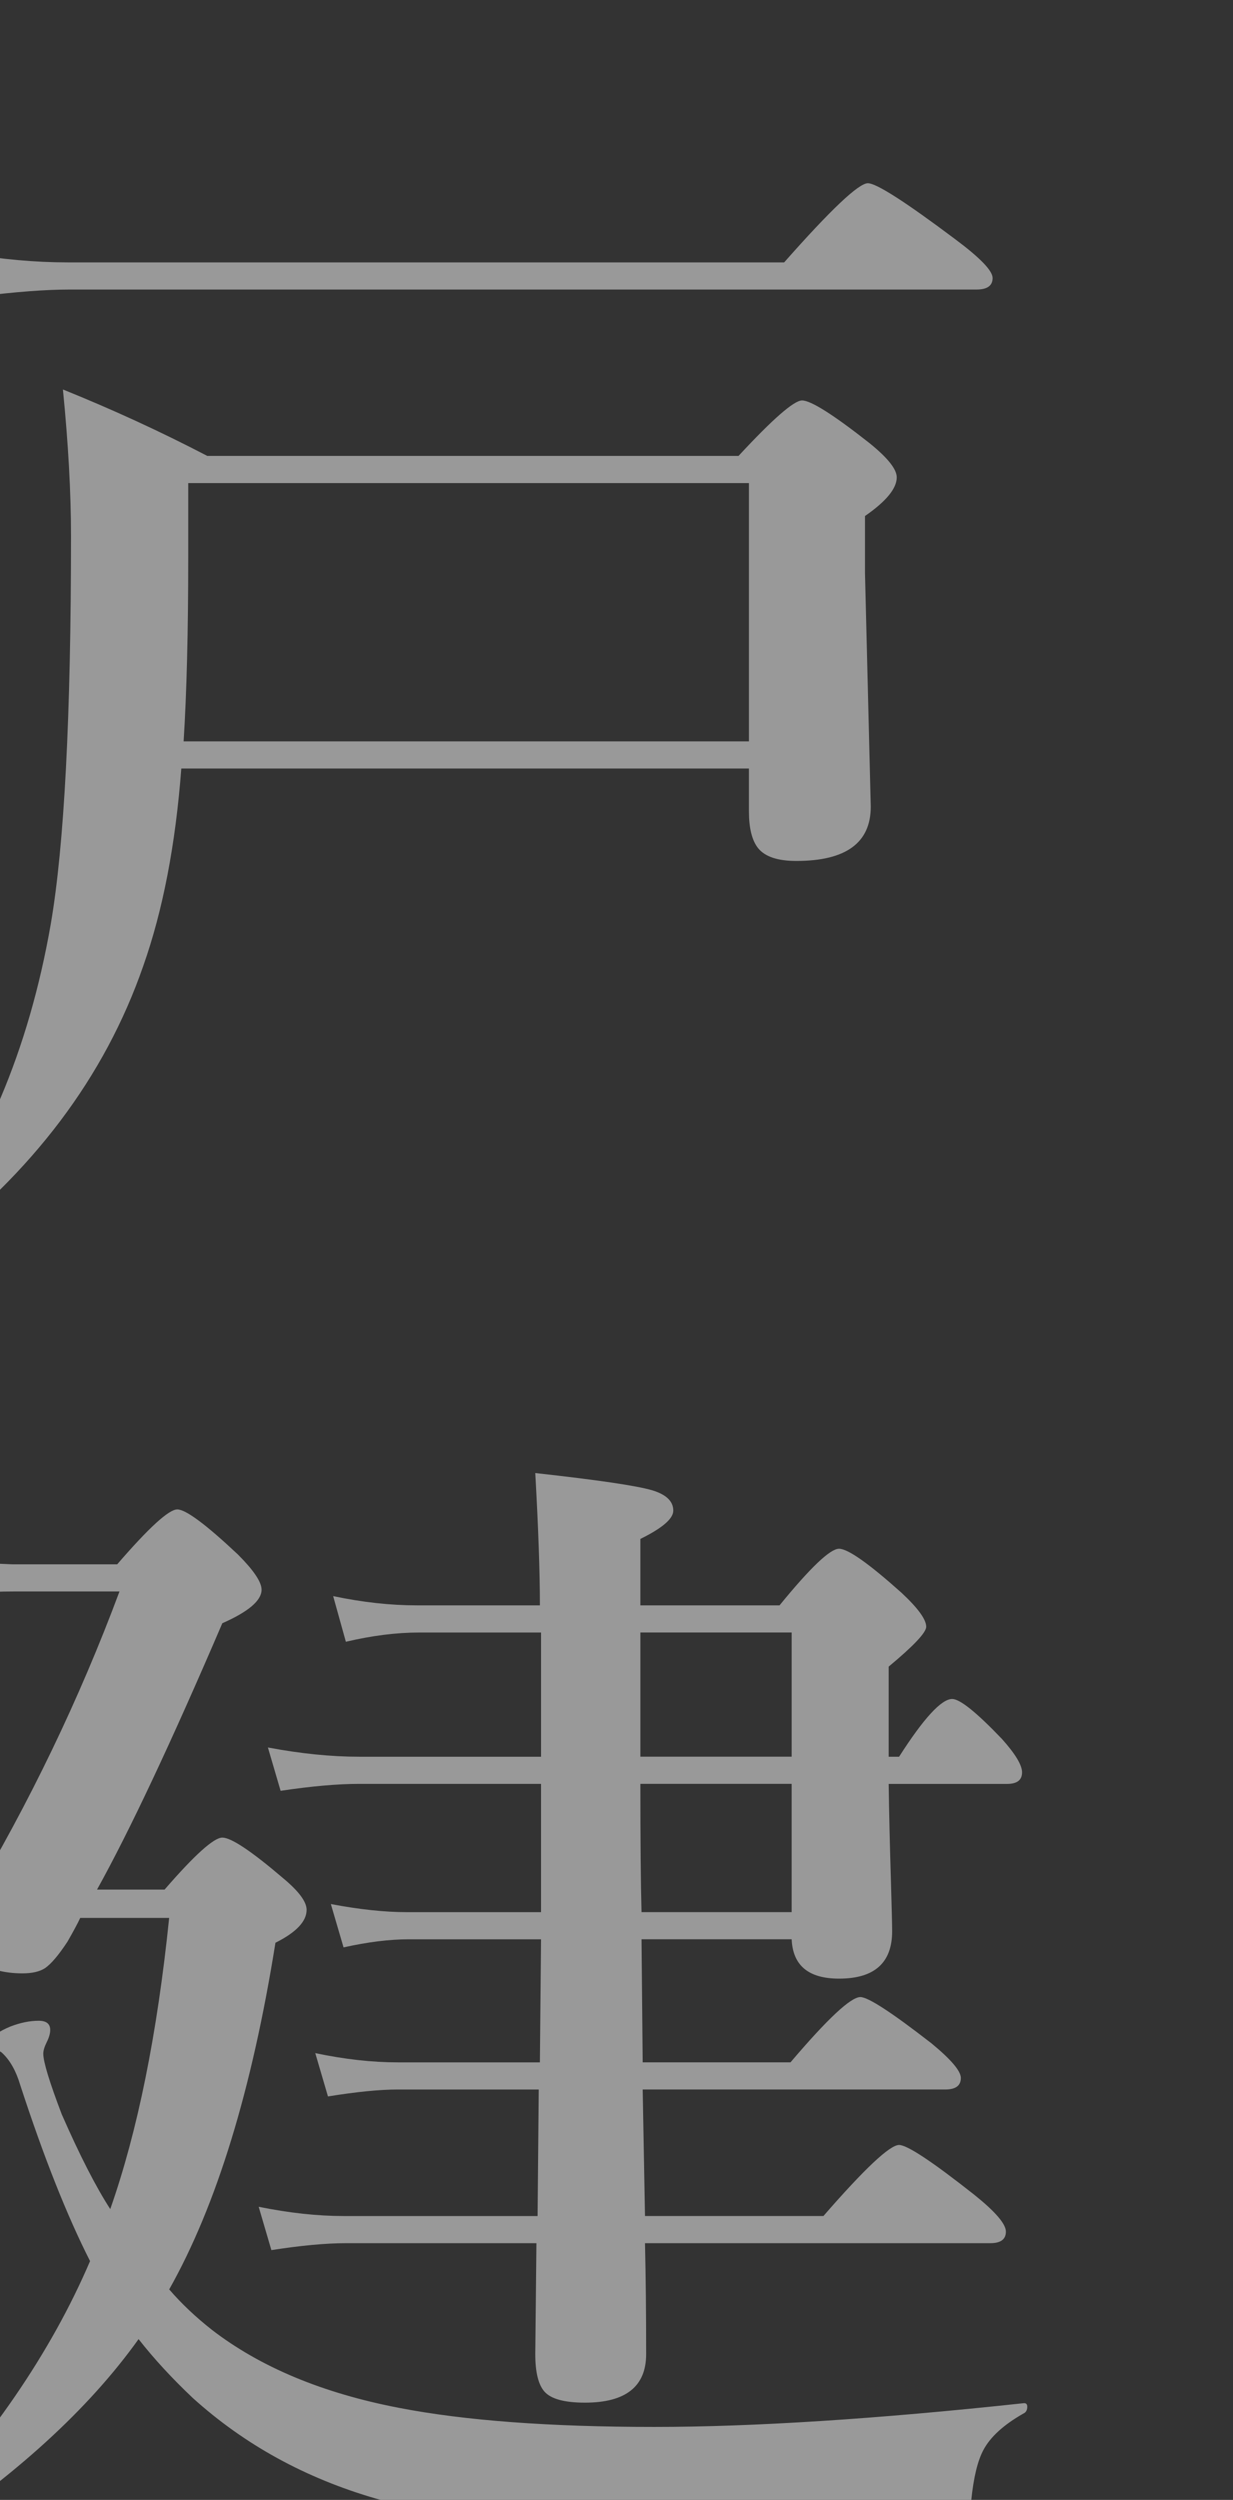 <?xml version="1.0" encoding="UTF-8"?>
<svg id="_レイヤー_2" data-name="レイヤー 2" xmlns="http://www.w3.org/2000/svg" width="135.95" height="275.478" xmlns:xlink="http://www.w3.org/1999/xlink" viewBox="0 0 135.95 275.478">
  <rect x="0" y="0" width="135.95" height="275.478" fill="#333333" stroke="none"/>
  <defs>
    <clipPath id="clippath">
      <rect width="135.95" height="275.478" style="fill: none;"/>
    </clipPath>
  </defs>
  <g id="guide">
    <g style="opacity: .5;">
      <g style="clip-path: url(#clippath);">
        <g>
          <path d="M82.577,84.687H19.991c-.637,8.404-2.038,15.662-4.202,21.774-4.245,12.225-12.204,22.771-23.876,31.644-.085.042-.17.063-.255.063-.679,0-1.019-.34-1.019-1.019,0-.086.021-.17.064-.255,7.513-9.508,12.479-21.201,14.898-35.081,1.485-8.659,2.229-22.899,2.229-42.722,0-4.797-.298-10.188-.892-16.172,5.476,2.207,10.781,4.647,15.917,7.321h58.575c3.777-4.074,6.112-6.112,7.004-6.112.976,0,3.459,1.571,7.449,4.712,1.994,1.613,2.992,2.865,2.992,3.757,0,1.231-1.168,2.652-3.502,4.266v6.303l.637,25.723c0,3.99-2.737,5.984-8.213,5.984-2.037,0-3.438-.466-4.202-1.4-.68-.849-1.019-2.207-1.019-4.075v-4.711ZM109.446,30.633c0,.85-.595,1.273-1.783,1.273H7.703c-2.674,0-6.028.254-10.06.764l-1.465-4.775c3.948.68,7.704,1.019,11.27,1.019h79.013c5.135-5.814,8.213-8.723,9.231-8.723.934,0,4.117,2.038,9.551,6.112,2.802,2.08,4.202,3.524,4.202,4.33ZM82.577,81.695v-28.46H20.755v8.086c0,8.234-.17,15.025-.509,20.374h62.332Z" style="fill: #fff;"/>
          <path d="M18.654,252.282c1.358,1.571,2.929,3.057,4.712,4.457,5.348,4.118,12.224,6.982,20.628,8.596,7.215,1.4,16.596,2.101,28.142,2.101,10.95,0,24.512-.869,40.684-2.61.297-.042.446.086.446.382,0,.383-.149.637-.446.765-2.164,1.231-3.629,2.568-4.393,4.011-.637,1.188-1.083,3.034-1.337,5.539-.128,1.528-1.443,2.44-3.948,2.738-5.475.594-13.561.891-24.258.891-16.13,0-28.609-1.272-37.437-3.819-7.768-2.251-14.496-5.942-20.183-11.079-2.292-2.164-4.288-4.329-5.985-6.494-5.519,7.727-13.647,15.132-24.385,22.221-.085.042-.17.063-.255.063-.679,0-1.019-.382-1.019-1.146,0-.086.021-.171.063-.255,9.168-9.551,15.917-19.376,20.247-29.479-2.546-5.008-5.115-11.481-7.704-19.419-.468-1.57-1.146-2.759-2.038-3.565-.679-.424-1.019-.892-1.019-1.401,0-.424.658-.912,1.974-1.464,1.104-.424,2.143-.637,3.12-.637.849,0,1.273.34,1.273,1.019,0,.382-.127.828-.382,1.337-.255.51-.382.935-.382,1.273,0,.892.678,3.12,2.037,6.686,1.995,4.542,3.777,8.022,5.348,10.441,3.014-8.573,5.178-19.27,6.494-32.089h-9.805c-.255.552-.722,1.423-1.401,2.61-.977,1.486-1.805,2.462-2.483,2.929-.595.382-1.423.573-2.483.573-2.037,0-3.756-.467-5.157-1.401-1.232-.849-1.847-1.824-1.847-2.929,0-.806.382-1.931,1.146-3.374,6.622-11.078,12.139-22.539,16.554-34.381H1.591c-3.269,0-6.007.254-8.213.764l-1.209-4.966c2.207.679,5.263,1.082,9.168,1.209h11.588c3.48-4.031,5.688-6.048,6.622-6.048.933,0,3.162,1.655,6.685,4.966,1.74,1.741,2.61,3.035,2.61,3.884,0,1.188-1.443,2.419-4.329,3.692-5.646,13.159-10.251,22.943-13.816,29.352h7.449c3.311-3.82,5.433-5.73,6.367-5.73.976,0,3.204,1.486,6.685,4.457,1.74,1.443,2.61,2.61,2.61,3.502,0,1.273-1.146,2.483-3.438,3.629-2.589,16.215-6.494,28.948-11.715,38.201ZM87.288,213.699h-16.554l.128,13.562h16.299c4.075-4.796,6.643-7.194,7.704-7.194.849,0,3.459,1.698,7.831,5.094,2.165,1.782,3.247,3.056,3.247,3.819,0,.85-.573,1.273-1.719,1.273h-33.362l.254,13.943h19.674c4.542-5.221,7.322-7.831,8.341-7.831.892,0,3.65,1.825,8.277,5.476,2.334,1.868,3.501,3.227,3.501,4.075,0,.85-.572,1.273-1.719,1.273h-38.074c.085,3.65.128,7.726.128,12.224,0,3.565-2.25,5.349-6.749,5.349-2.25,0-3.735-.403-4.457-1.21-.68-.764-1.019-2.143-1.019-4.139l.127-12.224h-21.01c-2.208,0-4.945.254-8.213.764l-1.401-4.775c3.353.68,6.473,1.019,9.359,1.019h21.393l.127-13.943h-15.535c-1.996,0-4.563.255-7.704.765l-1.401-4.775c3.225.68,6.26,1.019,9.104,1.019h15.663l.127-13.562h-14.58c-2.123,0-4.521.298-7.195.892l-1.4-4.775c3.141.595,5.921.892,8.34.892h14.835v-14.135h-20.056c-2.377,0-5.264.255-8.659.765l-1.4-4.775c3.607.68,6.96,1.019,10.06,1.019h20.056v-13.688h-13.434c-2.505,0-5.2.34-8.086,1.019l-1.401-5.03c3.226.68,6.303,1.019,9.232,1.019h13.562c0-3.649-.171-8.51-.51-14.58,6.918.765,11.227,1.401,12.925,1.91,1.528.468,2.292,1.21,2.292,2.229,0,.892-1.21,1.932-3.629,3.12v7.321h15.344c3.396-4.159,5.581-6.239,6.559-6.239.976,0,3.268,1.613,6.876,4.839,1.824,1.698,2.737,2.95,2.737,3.757,0,.637-1.38,2.101-4.139,4.393v9.933h1.146c2.716-4.244,4.669-6.367,5.857-6.367.849,0,2.674,1.465,5.476,4.394,1.485,1.655,2.229,2.887,2.229,3.692,0,.85-.552,1.273-1.655,1.273h-13.053c.042,3.099.128,6.729.255,10.888.085,2.929.128,4.711.128,5.348,0,3.481-1.953,5.221-5.857,5.221-3.354,0-5.094-1.442-5.222-4.329ZM70.608,179.891v13.688h16.681v-13.688h-16.681ZM87.288,210.707v-14.135h-16.681c0,6.282.042,10.994.127,14.135h16.554Z" style="fill: #fff;"/>
        </g>
      </g>
    </g>
  </g>
</svg>